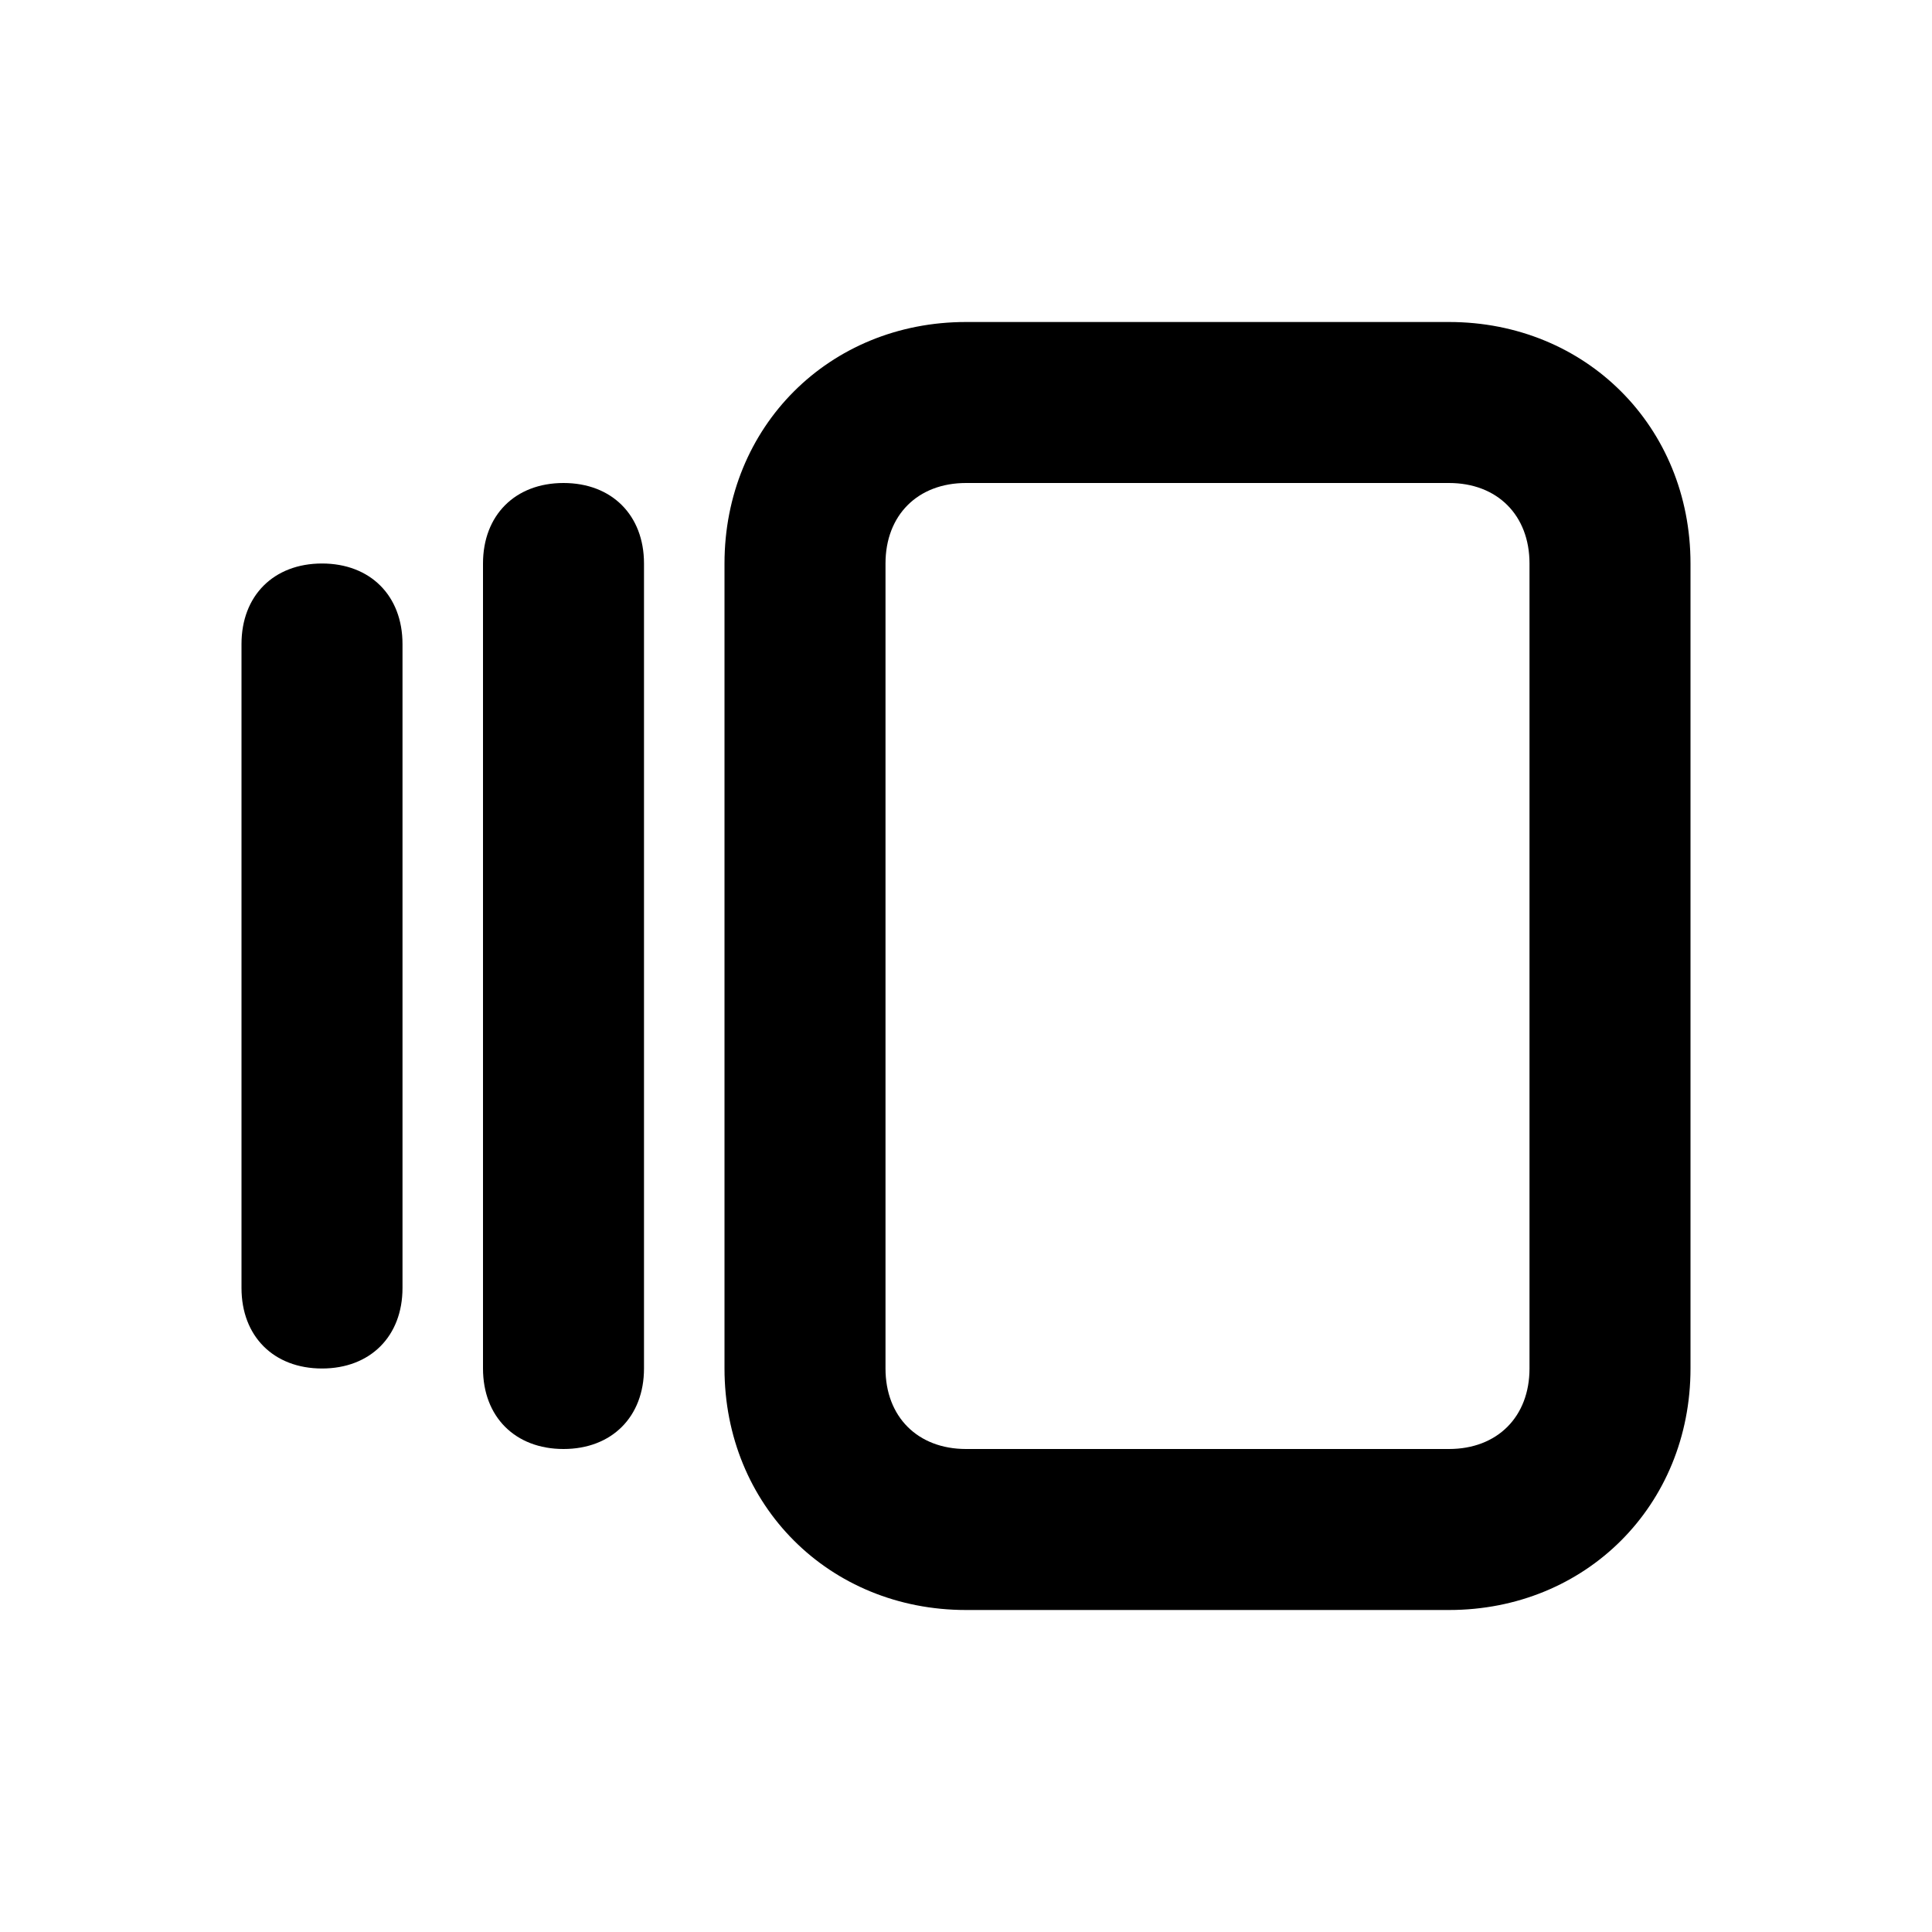 <svg width="24" height="24" viewBox="0 0 24 24" fill="none" xmlns="http://www.w3.org/2000/svg">
<path d="M18 20H12C10.3 20 9 18.7 9 17V7C9 5.3 10.3 4 12 4H18C19.7 4 21 5.3 21 7V17C21 18.7 19.7 20 18 20ZM12 6C11.4 6 11 6.4 11 7V17C11 17.6 11.4 18 12 18H18C18.6 18 19 17.6 19 17V7C19 6.4 18.6 6 18 6H12Z" fill="black"/>
<path d="M7 18C6.4 18 6 17.6 6 17V7C6 6.4 6.4 6 7 6C7.6 6 8 6.4 8 7V17C8 17.6 7.6 18 7 18Z" fill="black"/>
<path d="M4 17C3.4 17 3 16.6 3 16V8C3 7.4 3.4 7 4 7C4.6 7 5 7.4 5 8V16C5 16.6 4.6 17 4 17Z" fill="black"/>
</svg>
